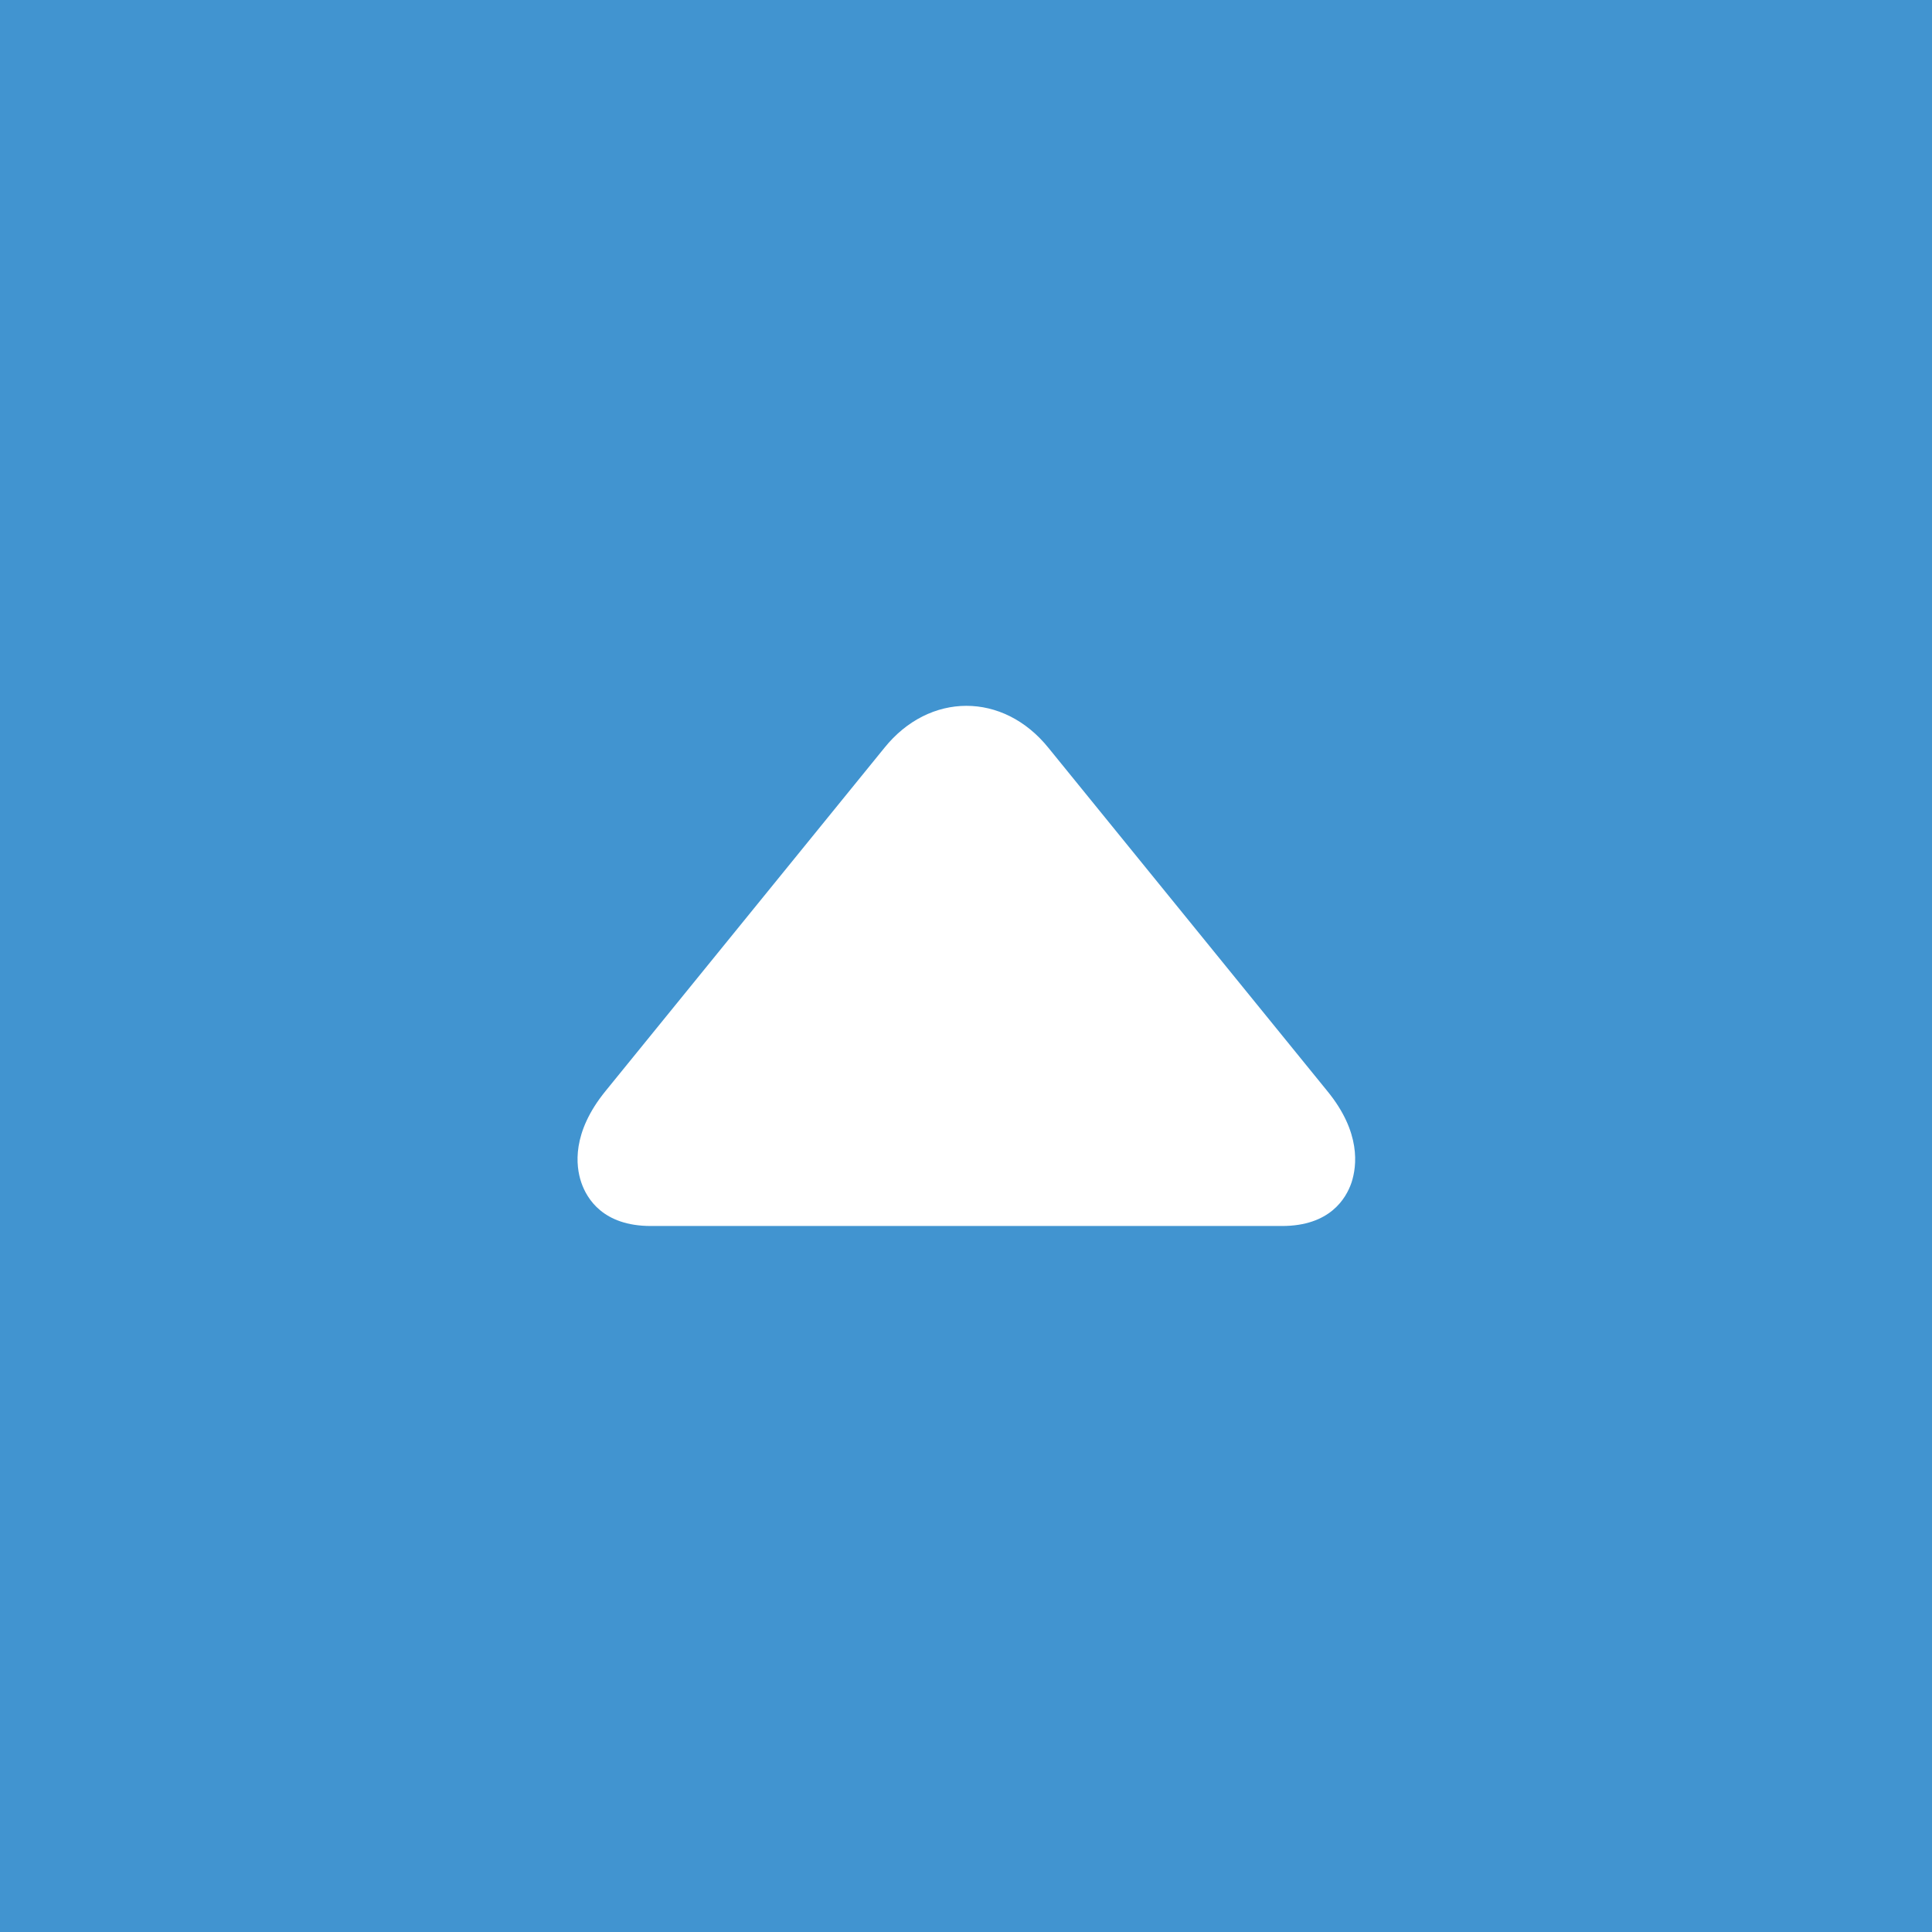 <?xml version="1.0" encoding="UTF-8"?>
<svg id="_レイヤー_2" data-name="レイヤー 2" xmlns="http://www.w3.org/2000/svg" viewBox="0 0 70 70">
  <defs>
    <style>
      .cls-1 {
        fill: #4194d0;
      }

      .cls-1, .cls-2 {
        stroke-width: 0px;
      }

      .cls-2 {
        fill: #fff;
      }
    </style>
  </defs>
  <g id="_レイヤー_1-2" data-name="レイヤー 1">
    <g>
      <rect class="cls-1" width="70" height="70"/>
      <path class="cls-2" d="M46.43,44.42h-22.85c-1.73,0-2.32-.99-2.52-1.58s-.35-1.8.88-3.31l10.1-12.43c1.63-2.03,4.31-2.04,5.95,0l10.1,12.43c1.23,1.5,1.07,2.72.88,3.31-.2.59-.79,1.58-2.52,1.58Z"/>
    </g>
  </g>
</svg>
